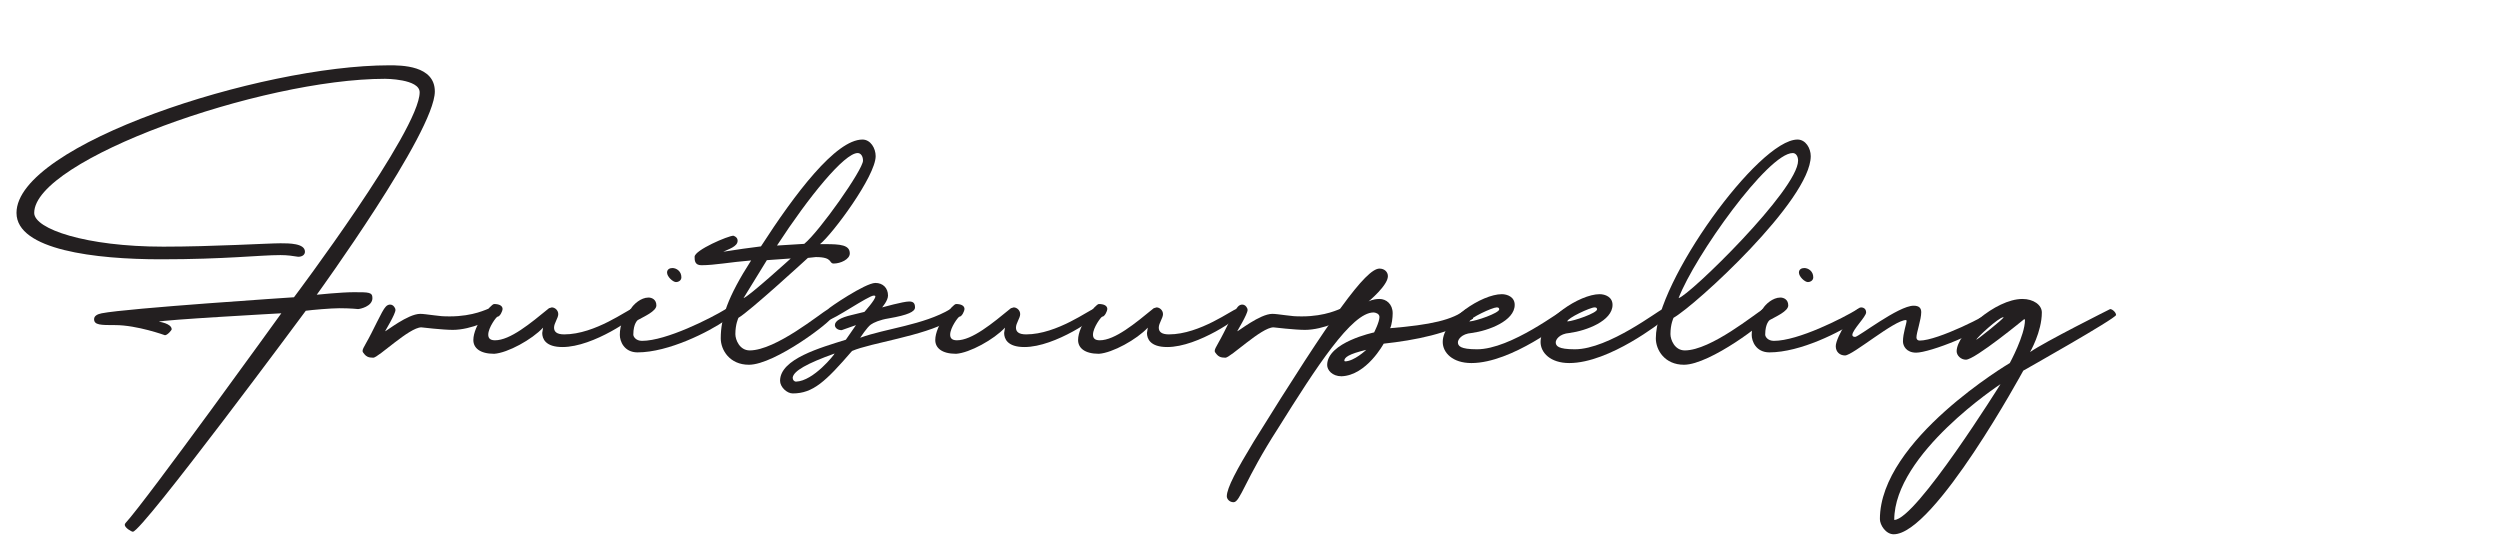 <?xml version="1.0" encoding="UTF-8"?> <svg xmlns="http://www.w3.org/2000/svg" xmlns:xlink="http://www.w3.org/1999/xlink" version="1.1" id="Layer_1" x="0px" y="0px" width="442.879px" height="95.751px" viewBox="0 0 442.879 95.751" style="enable-background:new 0 0 442.879 95.751;" xml:space="preserve"> <g> <path style="fill:#231F20;" d="M22.096,92.954l0.1-0.249C25.931,88.67,49.837,55.5,49.837,55.5s-21.665,1.195-21.665,1.494 c0,0,2.241,0.299,2.241,1.345c0,0.149-0.747,1.046-1.195,1.046c0,0-4.931-1.793-8.815-1.793c-2.54,0-3.735,0-3.735-1.046 c0-0.598,0.598-0.896,1.345-1.046c4.482-0.896,34.066-2.839,34.066-2.839s22.263-29.584,22.263-36.308 c0-2.391-6.126-2.391-6.126-2.391c-21.964,0-62.156,14.344-62.156,23.757c0,2.839,9.164,5.977,22.86,5.977 c8.815,0,18.527-0.598,20.769-0.598c1.494,0,4.333,0,4.333,1.494c0,0.548-0.498,0.896-1.195,0.896 c-0.896-0.149-1.942-0.299-3.138-0.299c-3.735,0-9.712,0.747-21.217,0.747c-11.555,0-25.55-1.644-25.55-8.218 c0-12.103,43.181-26.147,66.041-26.147c2.092,0,8.068,0,8.068,4.632c0,7.172-20.918,36.009-20.918,36.009s4.333-0.448,6.574-0.448 c2.689,0,3.287,0,3.287,1.046c0,1.494-2.241,1.942-2.54,1.942c0,0-1.345-0.149-3.287-0.149c-1.494,0-4.931,0.299-5.977,0.448 c0,0-28.986,39.146-30.63,39.146C23.292,94.199,22.096,93.501,22.096,92.954z"></path> <path style="fill:#231F20;" d="M87.689,55.65c0,0.896-4.283,2.789-7.471,2.789c-1.793,0-5.578-0.448-5.578-0.448 c-2.142,0-7.62,5.379-8.517,5.379s-1.245-0.249-1.544-0.598c-0.199-0.249-0.349-0.398-0.349-0.598c0-0.299,0.199-0.647,0.647-1.444 c1.195-2.042,2.789-5.728,3.437-6.375c0.249-0.299,0.548-0.398,0.797-0.398c0.398,0,0.697,0.249,0.896,0.697 c0,0.05,0.05,0.149,0.05,0.249c0,0.747-1.843,3.735-1.843,3.785c0.149,0.05,4.034-3.088,6.226-3.088c0.498,0,1.195,0.1,2.391,0.249 c1.096,0.149,1.594,0.199,2.839,0.199c4.283,0,6.624-1.345,6.873-1.345C87.241,54.704,87.689,55.002,87.689,55.65z"></path> <path style="fill:#231F20;" d="M83.854,60.232c0-2.59,3.088-6.375,3.686-6.375c0.896,0,1.494,0.299,1.494,0.896 c0,0.299-0.448,1.345-0.896,1.345c-0.199,0-1.644,1.942-1.644,3.188c0,0.598,0.299,0.996,1.195,0.996 c2.689,0,6.275-2.988,9.563-5.678l0.498-0.149c0.548,0,1.146,0.498,1.146,1.195s-0.747,1.594-0.747,2.391 c0,0.697,0.448,1.195,1.793,1.195c5.528,0,11.355-4.482,11.953-4.482s0.747,0.598,0.747,0.896c0,0.448-7.471,5.827-12.999,5.827 c-3.038,0-3.586-1.494-3.586-2.49l0.149-0.946c-1.942,2.092-6.275,4.482-8.666,4.632C85,62.672,83.854,61.626,83.854,60.232z"></path> <path style="fill:#231F20;" d="M109.802,59.335c0-1.843,0.697-3.387,1.992-4.682c0.448-0.747,1.743-1.942,3.088-1.942 c0.598,0,1.395,0.349,1.395,1.395s-2.241,1.992-3.287,2.59c0,0-0.797,0.548-0.797,2.59c0,0.349,0.448,1.096,1.544,1.096 c4.283,0,12.152-3.984,14.842-5.628c0.299,0,0.448,0.299,0.448,0.598c0,0.598-0.149,1.195-0.448,1.345 c-2.988,2.092-10.16,5.728-15.639,5.728C110.549,62.423,109.802,60.431,109.802,59.335z M118.169,48.279 c0-0.548,0.448-0.797,0.946-0.797c0.697,0,1.594,0.548,1.594,1.644c0,0.647-0.647,0.847-0.946,0.847 C119.215,49.972,118.169,49.026,118.169,48.279z"></path> <path style="fill:#231F20;" d="M127.682,59.933c0-3.586,1.195-7.271,5.379-13.796c-3.735,0.299-6.425,0.847-8.815,0.847 c-1.195,0-1.195-0.896-1.195-1.494c0-1.195,5.977-3.735,6.873-3.735c0.448,0.149,0.747,0.448,0.747,0.896 c0,1.046-1.644,1.494-2.54,1.942c2.839-0.448,4.283-0.647,6.674-0.946c5.977-9.264,13.248-18.926,17.979-18.926 c1.444,0,2.341,1.544,2.341,2.938c0,3.536-7.67,13.846-9.861,15.589h0.946c2.689,0,4.333,0.149,4.333,1.644 c0,1.046-1.644,1.793-2.839,1.793c-0.946,0-0.05-1.146-3.188-1.146l-1.395,0.149c0,0-10.359,9.513-12.302,10.608 c0,0-0.548,1.096-0.548,2.889c0,0.996,0.747,2.889,2.54,2.889c4.632,0,12.551-6.574,13.896-7.321c0.598,0,0.747,0.598,0.747,1.345 s-10.16,8.517-14.792,8.517C129.276,64.615,127.682,62.025,127.682,59.933z M140.083,45.789l-4.233,0.299l-4.134,6.724 C132.563,52.612,140.083,45.789,140.083,45.789z M152.883,28.457c0-0.797-0.398-1.345-0.946-1.345 c-2.341,0-8.616,7.67-14.294,16.386l4.831-0.299C145.164,41.007,152.883,30.05,152.883,28.457z"></path> <path style="fill:#231F20;" d="M138.191,67.454c0-3.885,7.222-5.877,11.654-7.271l1.793-2.59l-2.54,0.896 c-0.747,0-1.195-0.448-1.195-0.896c0-0.747,1.046-1.345,2.988-1.793l2.241-0.548c0,0,1.942-2.142,1.942-2.739 c0-0.149-0.149-0.149-0.299-0.149c-0.896,0-7.172,4.333-8.068,4.333c-0.149,0-0.199-0.199-0.199-0.448l0.199-1.494 c0-0.149,6.574-4.632,8.367-4.632c1.345,0,2.241,0.896,2.241,2.241c0,0.896-1.046,2.092-1.046,2.092s3.735-1.046,4.781-1.046 c0.747,0,1.046,0.299,1.046,1.046s-1.195,1.345-4.632,1.942c-1.594,0.249-2.689,0.747-3.188,1.096 c-0.647,0.448-1.893,2.341-1.893,2.341c4.482-1.644,11.206-2.241,15.987-5.08c0.747,0,1.046,0.896,1.046,1.345 c0,0.299-0.299,0.199-1.195,0.747c-4.632,2.689-13.945,3.885-17.282,5.329c-4.682,5.429-6.923,7.521-10.509,7.521 C139.386,69.695,138.191,68.549,138.191,67.454z M140.432,66.856v0.1c0,0.349,0.249,0.647,0.598,0.647 c3.088-0.1,6.823-4.831,6.823-4.98C142.873,64.416,140.631,65.71,140.432,66.856z"></path> <path style="fill:#231F20;" d="M165.683,60.232c0-2.59,3.088-6.375,3.686-6.375c0.896,0,1.494,0.299,1.494,0.896 c0,0.299-0.448,1.345-0.896,1.345c-0.199,0-1.644,1.942-1.644,3.188c0,0.598,0.299,0.996,1.195,0.996 c2.689,0,6.275-2.988,9.563-5.678l0.498-0.149c0.548,0,1.146,0.498,1.146,1.195s-0.747,1.594-0.747,2.391 c0,0.697,0.448,1.195,1.793,1.195c5.528,0,11.355-4.482,11.953-4.482s0.747,0.598,0.747,0.896c0,0.448-7.471,5.827-12.999,5.827 c-3.038,0-3.586-1.494-3.586-2.49l0.149-0.946c-1.942,2.092-6.275,4.482-8.666,4.632C166.829,62.672,165.683,61.626,165.683,60.232 z"></path> <path style="fill:#231F20;" d="M190.984,60.232c0-2.59,3.088-6.375,3.686-6.375c0.896,0,1.494,0.299,1.494,0.896 c0,0.299-0.448,1.345-0.896,1.345c-0.199,0-1.644,1.942-1.644,3.188c0,0.598,0.299,0.996,1.195,0.996 c2.689,0,6.275-2.988,9.563-5.678l0.498-0.149c0.548,0,1.146,0.498,1.146,1.195s-0.747,1.594-0.747,2.391 c0,0.697,0.448,1.195,1.793,1.195c5.528,0,11.355-4.482,11.953-4.482s0.747,0.598,0.747,0.896c0,0.448-7.471,5.827-12.999,5.827 c-3.038,0-3.586-1.494-3.586-2.49l0.149-0.946c-1.942,2.092-6.275,4.482-8.666,4.632C192.129,62.672,190.984,61.626,190.984,60.232 z"></path> <path style="fill:#231F20;" d="M238.647,55.65c0,0.896-4.283,2.789-7.471,2.789c-1.793,0-5.578-0.448-5.578-0.448 c-2.142,0-7.62,5.379-8.517,5.379s-1.245-0.249-1.544-0.598c-0.199-0.249-0.349-0.398-0.349-0.598c0-0.299,0.199-0.647,0.647-1.444 c1.195-2.042,2.789-5.728,3.437-6.375c0.249-0.299,0.548-0.398,0.797-0.398c0.398,0,0.697,0.249,0.896,0.697 c0,0.05,0.05,0.149,0.05,0.249c0,0.747-1.843,3.735-1.843,3.785c0.149,0.05,4.034-3.088,6.226-3.088c0.498,0,1.195,0.1,2.391,0.249 c1.096,0.149,1.594,0.199,2.839,0.199c4.283,0,6.624-1.345,6.873-1.345C238.199,54.704,238.647,55.002,238.647,55.65z"></path> <path style="fill:#231F20;" d="M217.331,87.923c0-1.494,1.793-4.781,4.781-9.712c13.896-22.412,19.872-30.63,22.263-30.63 c0.896,0,1.494,0.598,1.494,1.345c0,1.644-3.437,4.482-3.437,4.482s0.747-0.448,1.942-0.448s2.341,0.896,2.341,2.54 c0,0.747-0.149,2.042-0.448,2.64c7.172-0.598,11.106-1.444,13.497-3.387c0.647,0.05,1.195,1.444,1.195,1.693 c-4.184,2.64-10.31,3.835-15.838,4.433c0,0-3.038,5.628-7.471,5.777c-1.644,0-2.54-1.096-2.54-1.992 c0-4.034,8.317-5.777,8.317-5.777s0.946-1.843,0.946-2.739c0-0.598-0.747-0.797-1.046-0.797c-3.885,0-10.16,9.712-16.884,20.47 c-5.977,9.264-6.724,13.148-7.919,13.148C217.779,88.969,217.331,88.372,217.331,87.923z M242.034,61.975 c-3.138,0.747-3.885,1.345-3.885,1.942l0.1,0.1C239.892,64.017,242.034,61.975,242.034,61.975z"></path> <path style="fill:#231F20;" d="M277.146,56.895c-0.05,0-9.313,7.421-16.485,7.421c-3.337,0-5.08-1.843-5.08-3.735 c0-3.984,6.973-8.467,10.459-8.467c0.996,0,2.291,0.498,2.291,1.893c0,2.839-4.632,4.582-7.62,4.98 c-1.843,0.149-2.44,1.195-2.44,1.644c0,0.647,0.398,1.245,3.387,1.245c6.026,0,15.041-7.072,15.489-7.072 c0.299,0,0.498,0.149,0.498,0.647V55.6C277.644,56.297,277.345,56.646,277.146,56.895z M260.312,56.945 c1.146-0.05,5.279-1.494,5.279-2.142c0-0.249-0.149-0.349-0.448-0.349C264.396,54.455,260.312,56.347,260.312,56.945z"></path> <path style="fill:#231F20;" d="M294.478,56.895c-0.05,0-9.313,7.421-16.485,7.421c-3.337,0-5.08-1.843-5.08-3.735 c0-3.984,6.973-8.467,10.459-8.467c0.996,0,2.291,0.498,2.291,1.893c0,2.839-4.632,4.582-7.62,4.98 c-1.843,0.149-2.44,1.195-2.44,1.644c0,0.647,0.398,1.245,3.387,1.245c6.026,0,15.041-7.072,15.489-7.072 c0.299,0,0.498,0.149,0.498,0.647V55.6C294.976,56.297,294.677,56.646,294.478,56.895z M277.644,56.945 c1.146-0.05,5.279-1.494,5.279-2.142c0-0.249-0.149-0.349-0.448-0.349C281.728,54.455,277.644,56.347,277.644,56.945z"></path> <path style="fill:#231F20;" d="M313.105,56.098c0,0.747-10.16,8.517-14.792,8.517c-3.387,0-4.98-2.59-4.98-4.682 c0-9.961,18.179-35.212,25.102-35.212c1.444,0,2.341,1.544,2.341,2.938c0,7.77-20.42,26.446-24.305,28.638 c0,0-0.548,1.096-0.548,2.889c0,0.996,0.747,2.889,2.54,2.889c4.632,0,12.551-6.574,13.896-7.321 C312.956,54.753,313.105,55.351,313.105,56.098z M297.367,52.811c1.893-0.448,21.167-19.225,21.167-24.354 c0-0.797-0.398-1.345-0.946-1.345C313.205,27.112,300.206,45.39,297.367,52.811z"></path> <path style="fill:#231F20;" d="M310.316,59.335c0-1.843,0.697-3.387,1.992-4.682c0.448-0.747,1.743-1.942,3.088-1.942 c0.598,0,1.395,0.349,1.395,1.395s-2.241,1.992-3.287,2.59c0,0-0.797,0.548-0.797,2.59c0,0.349,0.448,1.096,1.544,1.096 c4.283,0,12.152-3.984,14.842-5.628c0.299,0,0.448,0.299,0.448,0.598c0,0.598-0.149,1.195-0.448,1.345 c-2.988,2.092-10.16,5.728-15.639,5.728C311.063,62.423,310.316,60.431,310.316,59.335z M318.683,48.279 c0-0.548,0.448-0.797,0.946-0.797c0.697,0,1.594,0.548,1.594,1.644c0,0.647-0.647,0.847-0.946,0.847 C319.729,49.972,318.683,49.026,318.683,48.279z"></path> <path style="fill:#231F20;" d="M325.208,61.328c0-1.644,3.287-6.873,4.482-6.873c0.299,0,0.896,0.149,0.896,0.896 s-2.44,3.088-2.44,3.984c0,0.199,0.149,0.349,0.498,0.349c0.598,0,7.67-5.528,10.359-5.528c0.996,0,1.345,0.448,1.345,1.146 c0,1.345-0.847,3.586-0.847,4.482c0,0.199,0.1,0.548,0.598,0.548c3.138,0,12.202-4.532,13.248-5.578c0,0,0.797,0.647,0.797,1.096 c-2.938,3.088-12.352,6.624-14.692,6.624c-1.743,0-2.341-1.195-2.341-1.992c0-1.494,0.647-3.138,0.647-3.686l-0.1-0.1 c-2.092,0-9.463,6.275-10.808,6.275C325.955,62.971,325.208,62.374,325.208,61.328z"></path> <path style="fill:#231F20;" d="M333.027,91.958c0-14.045,23.01-27.642,23.01-27.642s2.689-4.931,2.689-7.62 c0,0,0-0.149-0.149-0.149c0,0-8.716,7.172-10.31,7.172c-0.896,0-1.644-0.747-1.644-1.494c0-3.138,6.873-9.264,11.654-9.264 c1.942,0,3.437,1.046,3.437,2.391c0,3.437-2.092,7.022-2.092,7.022c2.54-1.793,14.194-7.62,14.194-7.62 c0.398,0,1.046,0.598,1.046,1.046c0,0.598-16.436,9.861-16.436,9.861s-15.738,28.986-22.96,28.986 C334.073,94.647,333.027,93.003,333.027,91.958z M354.393,68.051c0,0-18.826,12.302-18.826,24.056 C339.402,92.107,354.393,68.051,354.393,68.051z M354.941,56.198h-0.05c-0.797,0-4.781,3.686-4.781,3.984 C350.259,60.182,354.941,56.497,354.941,56.198z"></path> </g> </svg> 